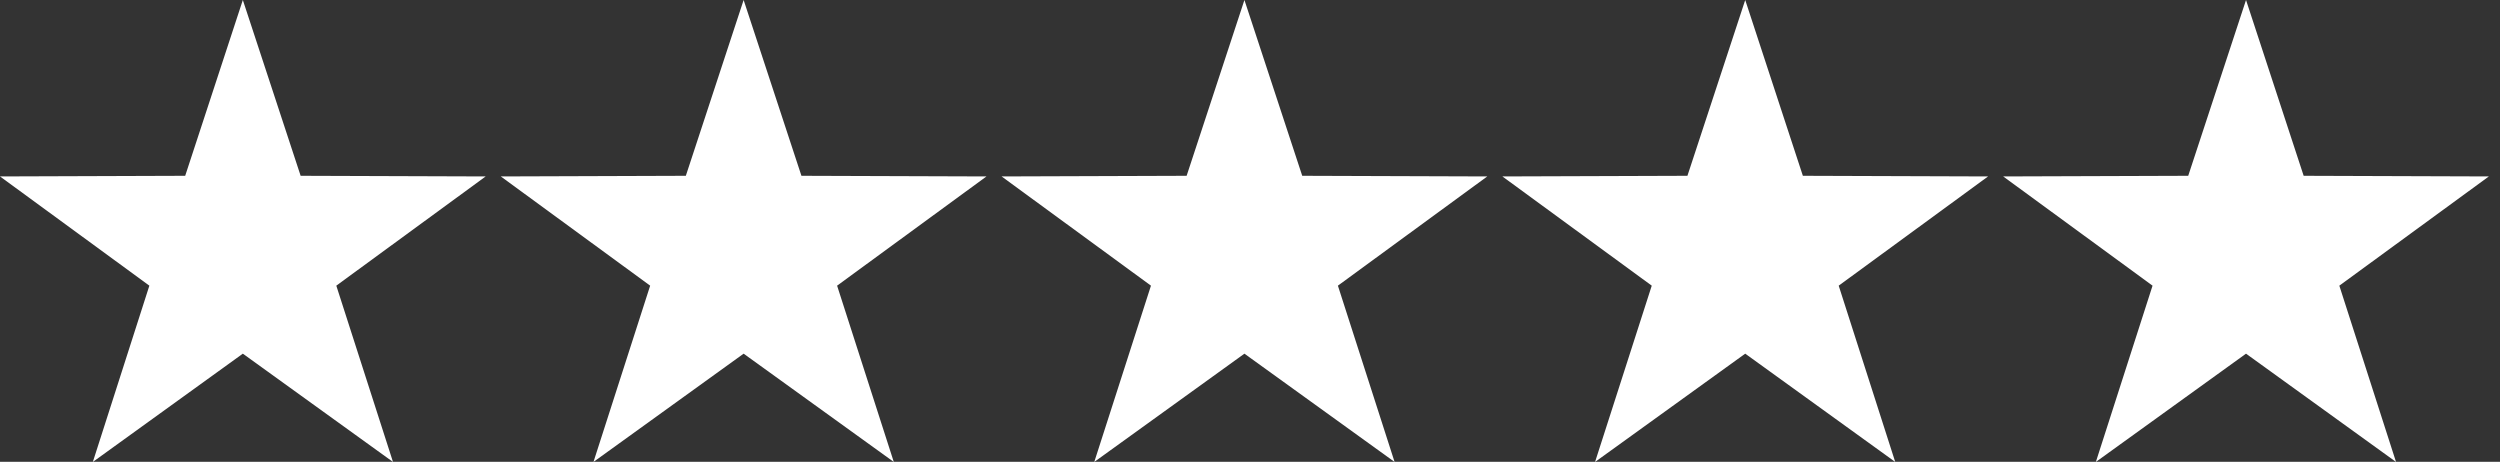 <svg width="157px" height="29px" viewBox="0 0 157 29" version="1.1" xmlns="http://www.w3.org/2000/svg"
>
    <rect x="0" y="0" width="157" height="29" fill="#333333" stroke="none"/>
    <g id="Page-1" stroke="none" stroke-width="1" fill="none" fill-rule="evenodd">
        <g id="SVG-Layer" fill="#FFFFFF" fill-rule="nonzero">
            <polygon id="Path"
                     points="15.25 0 18.88 11.04 30.5 11.08 21.12 17.94 24.68 29.01 15.25 22.21 5.83 29.01 9.38 17.94 -5.32907052e-15 11.08 11.63 11.04"></polygon>
            <polygon id="Path"
                     points="46.7 0 50.33 11.04 61.95 11.08 52.57 17.94 56.13 29.01 46.7 22.21 37.27 29.01 40.83 17.94 31.45 11.08 43.07 11.04"></polygon>
            <polygon id="Path"
                     points="78.15 0 81.78 11.04 93.4 11.08 84.02 17.94 87.58 29.01 78.15 22.21 68.72 29.01 72.28 17.94 62.9 11.08 74.52 11.04"></polygon>
            <polygon id="Path"
                     points="109.6 0 113.22 11.04 124.85 11.08 115.47 17.94 119.02 29.01 109.6 22.21 100.17 29.01 103.73 17.94 94.35 11.08 105.97 11.04"></polygon>
            <polygon id="Path"
                     points="141.05 0 144.67 11.04 156.3 11.08 146.91 17.94 150.47 29.01 141.05 22.21 131.62 29.01 135.18 17.94 125.8 11.08 137.42 11.04"></polygon>
        </g>
    </g>
</svg>
